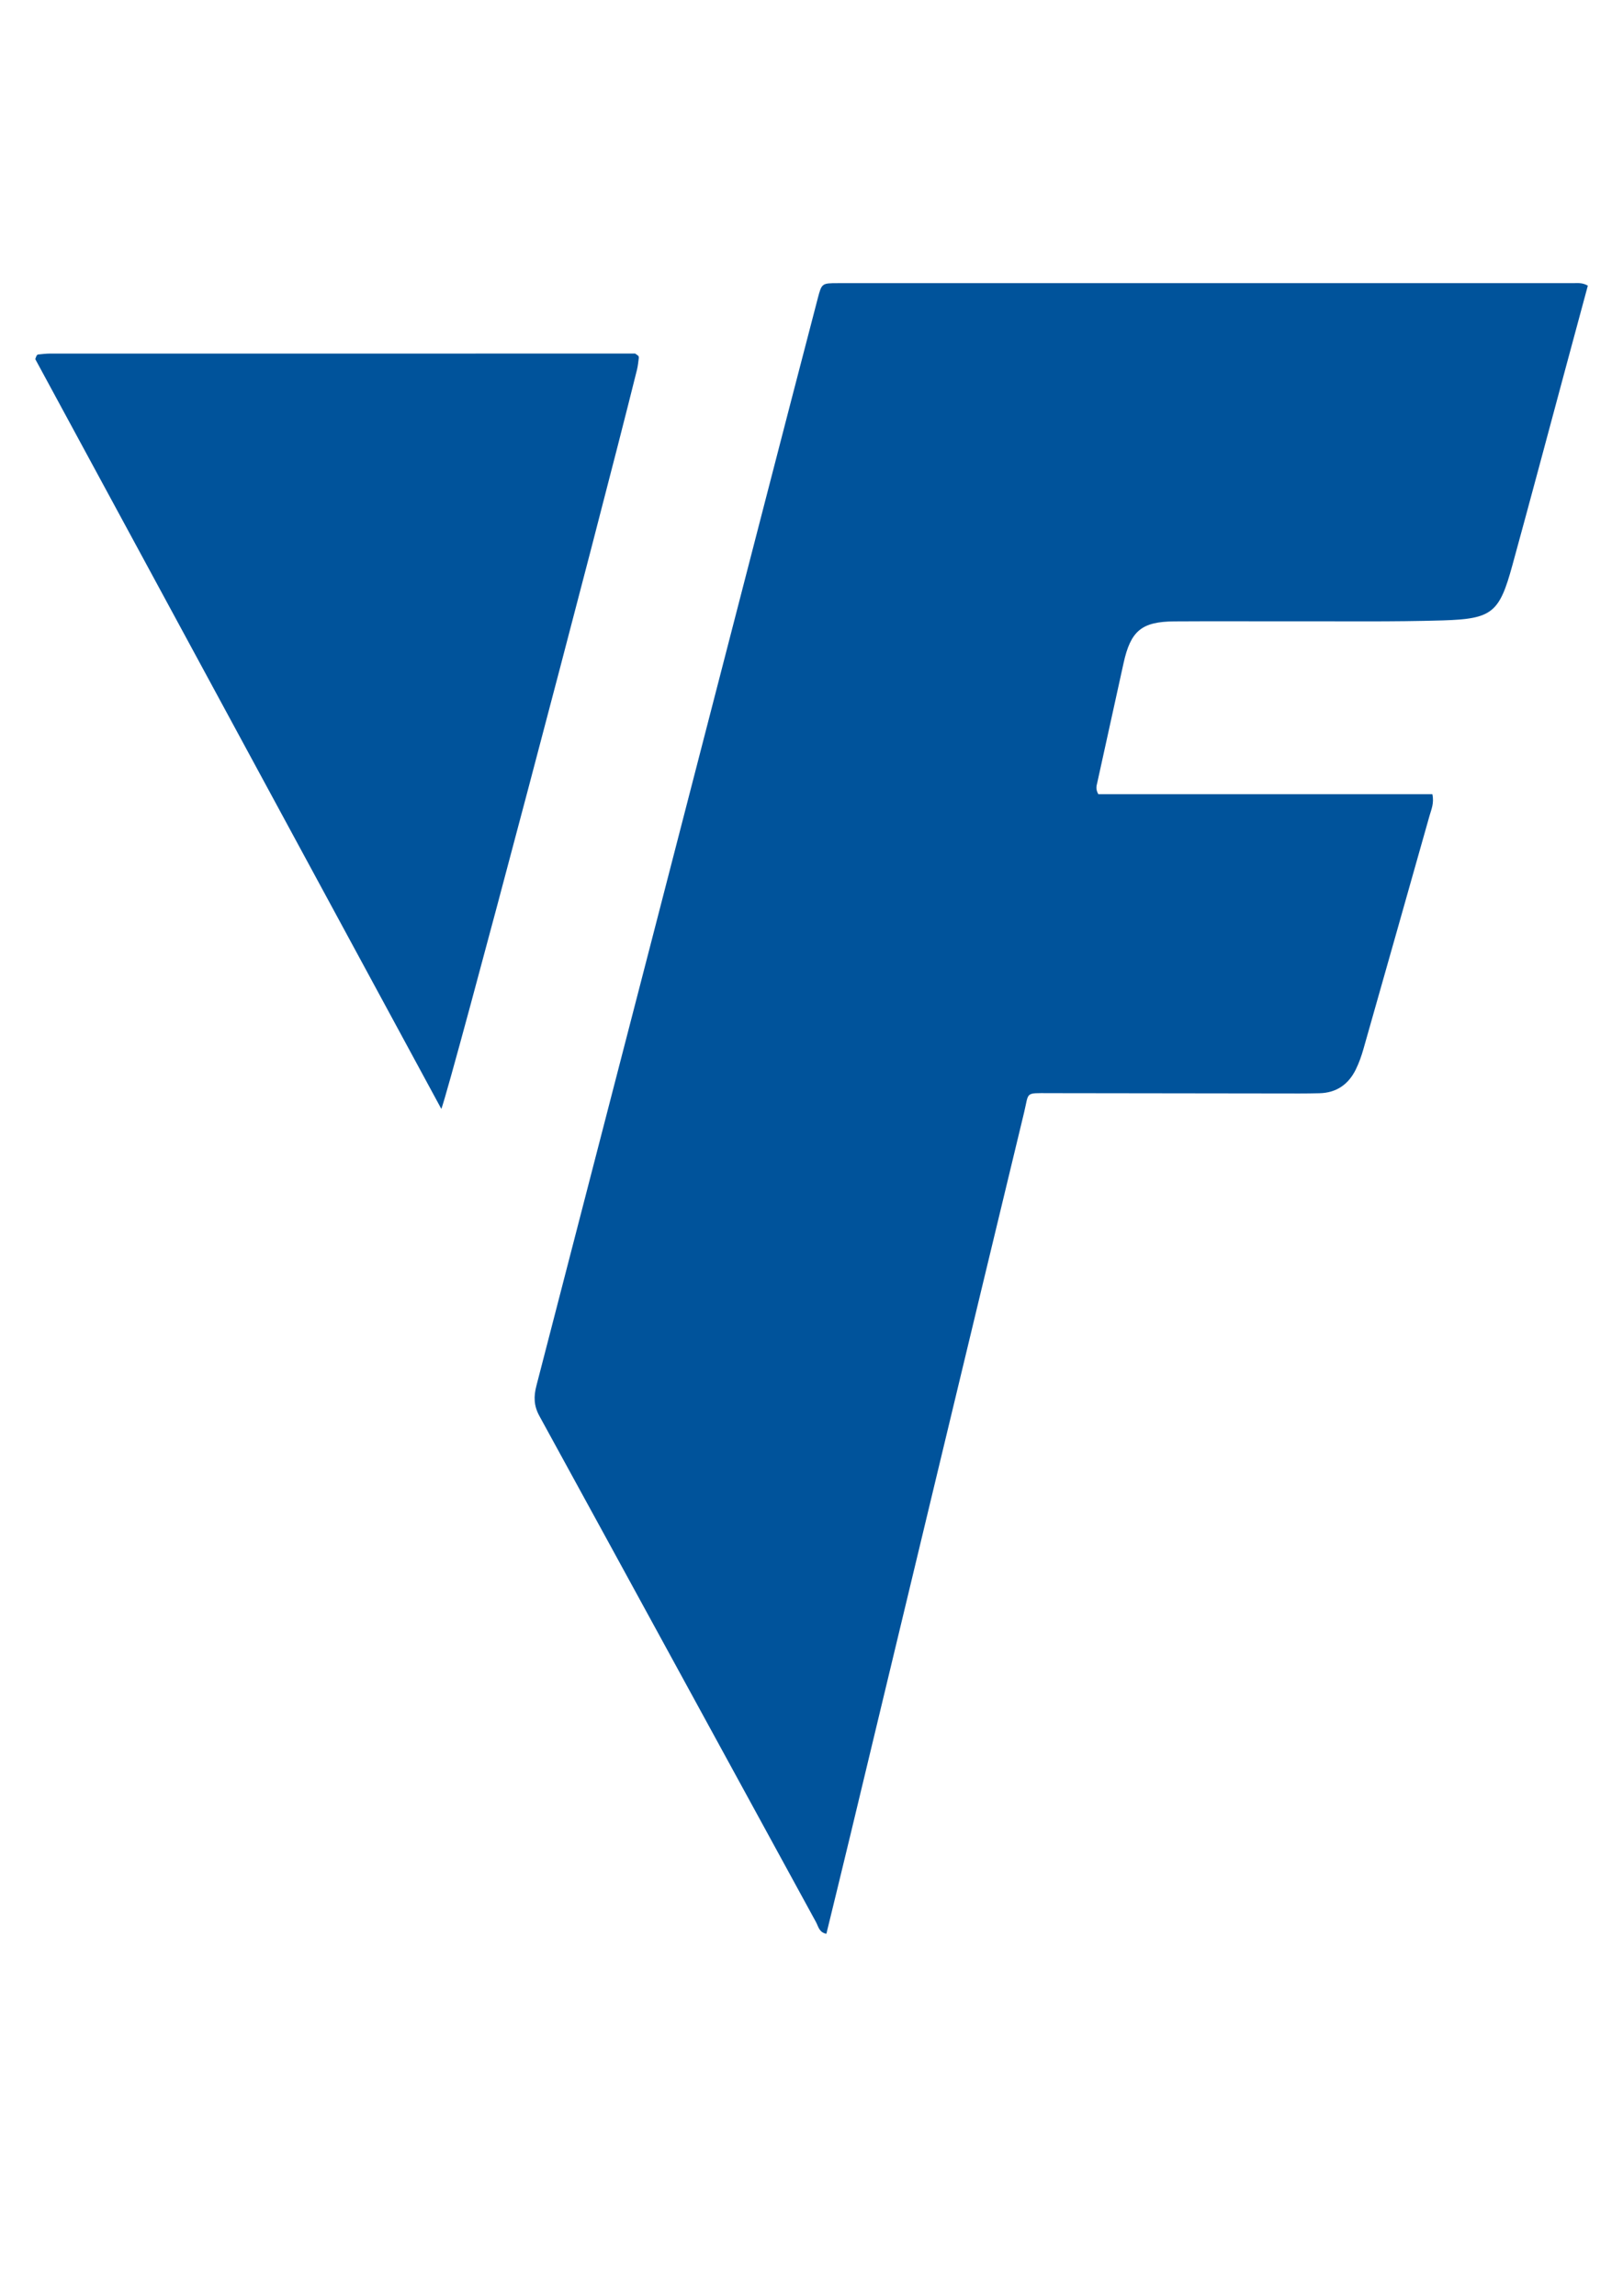 <svg xmlns="http://www.w3.org/2000/svg" id="Calque_1" viewBox="0 0 595.28 841.89"><defs><style>.cls-1{fill:#00539b;}</style></defs><path class="cls-1" d="M582.39,104.73c-2.79,10.35-5.59,20.7-8.38,31.06-6.43,23.86-12.78,47.75-19.33,71.59-4.75,17.29-7.31,19.58-25.49,20.13-18.35,.55-36.74,.29-55.1,.33-14.45,.04-28.9-.07-43.35,.03-12.03,.08-16.04,3.47-18.65,15.33-3.2,14.58-6.41,29.16-9.62,43.74-.26,1.18-.73,2.35,.37,4.31h122.52c.7,3.29-.38,5.56-1.04,7.89-8.06,28.49-16.11,56.99-24.22,85.47-.73,2.58-1.63,5.15-2.81,7.55-2.7,5.5-7.11,8.6-13.37,8.74-2.45,.06-4.9,.09-7.35,.09-30.62-.03-61.24-.07-91.85-.12-8.9-.02-7.28-.48-9.1,7.06-21.3,88.25-42.46,176.54-63.68,264.82-2.91,12.12-5.88,24.23-8.84,36.38-2.66-.47-2.95-2.7-3.8-4.26-33.83-61.86-67.57-123.76-101.45-185.59-2.07-3.78-2.15-7.11-1.1-11.15,27.94-107.78,55.77-215.58,83.63-323.38,6.49-25.11,13-50.22,19.55-75.32,1.45-5.54,1.53-5.59,7.34-5.59,89.89-.02,179.79-.01,269.68,0,1.65,0,3.38-.27,5.43,.91Z"></path><path class="cls-1" d="M161.88,406.67C111.76,314.14,62.24,222.72,12.93,131.68c.34-.86,.39-1.12,.53-1.31,.12-.17,.34-.37,.53-.38,1.45-.14,2.91-.33,4.37-.33,71.75-.02,143.5-.01,214.6-.01,.84,.62,1.09,.72,1.2,.91,.12,.2,.17,.48,.14,.71-.2,1.44-.32,2.91-.67,4.32-14.86,59.88-67.9,260.62-71.76,271.09Z"></path></svg>